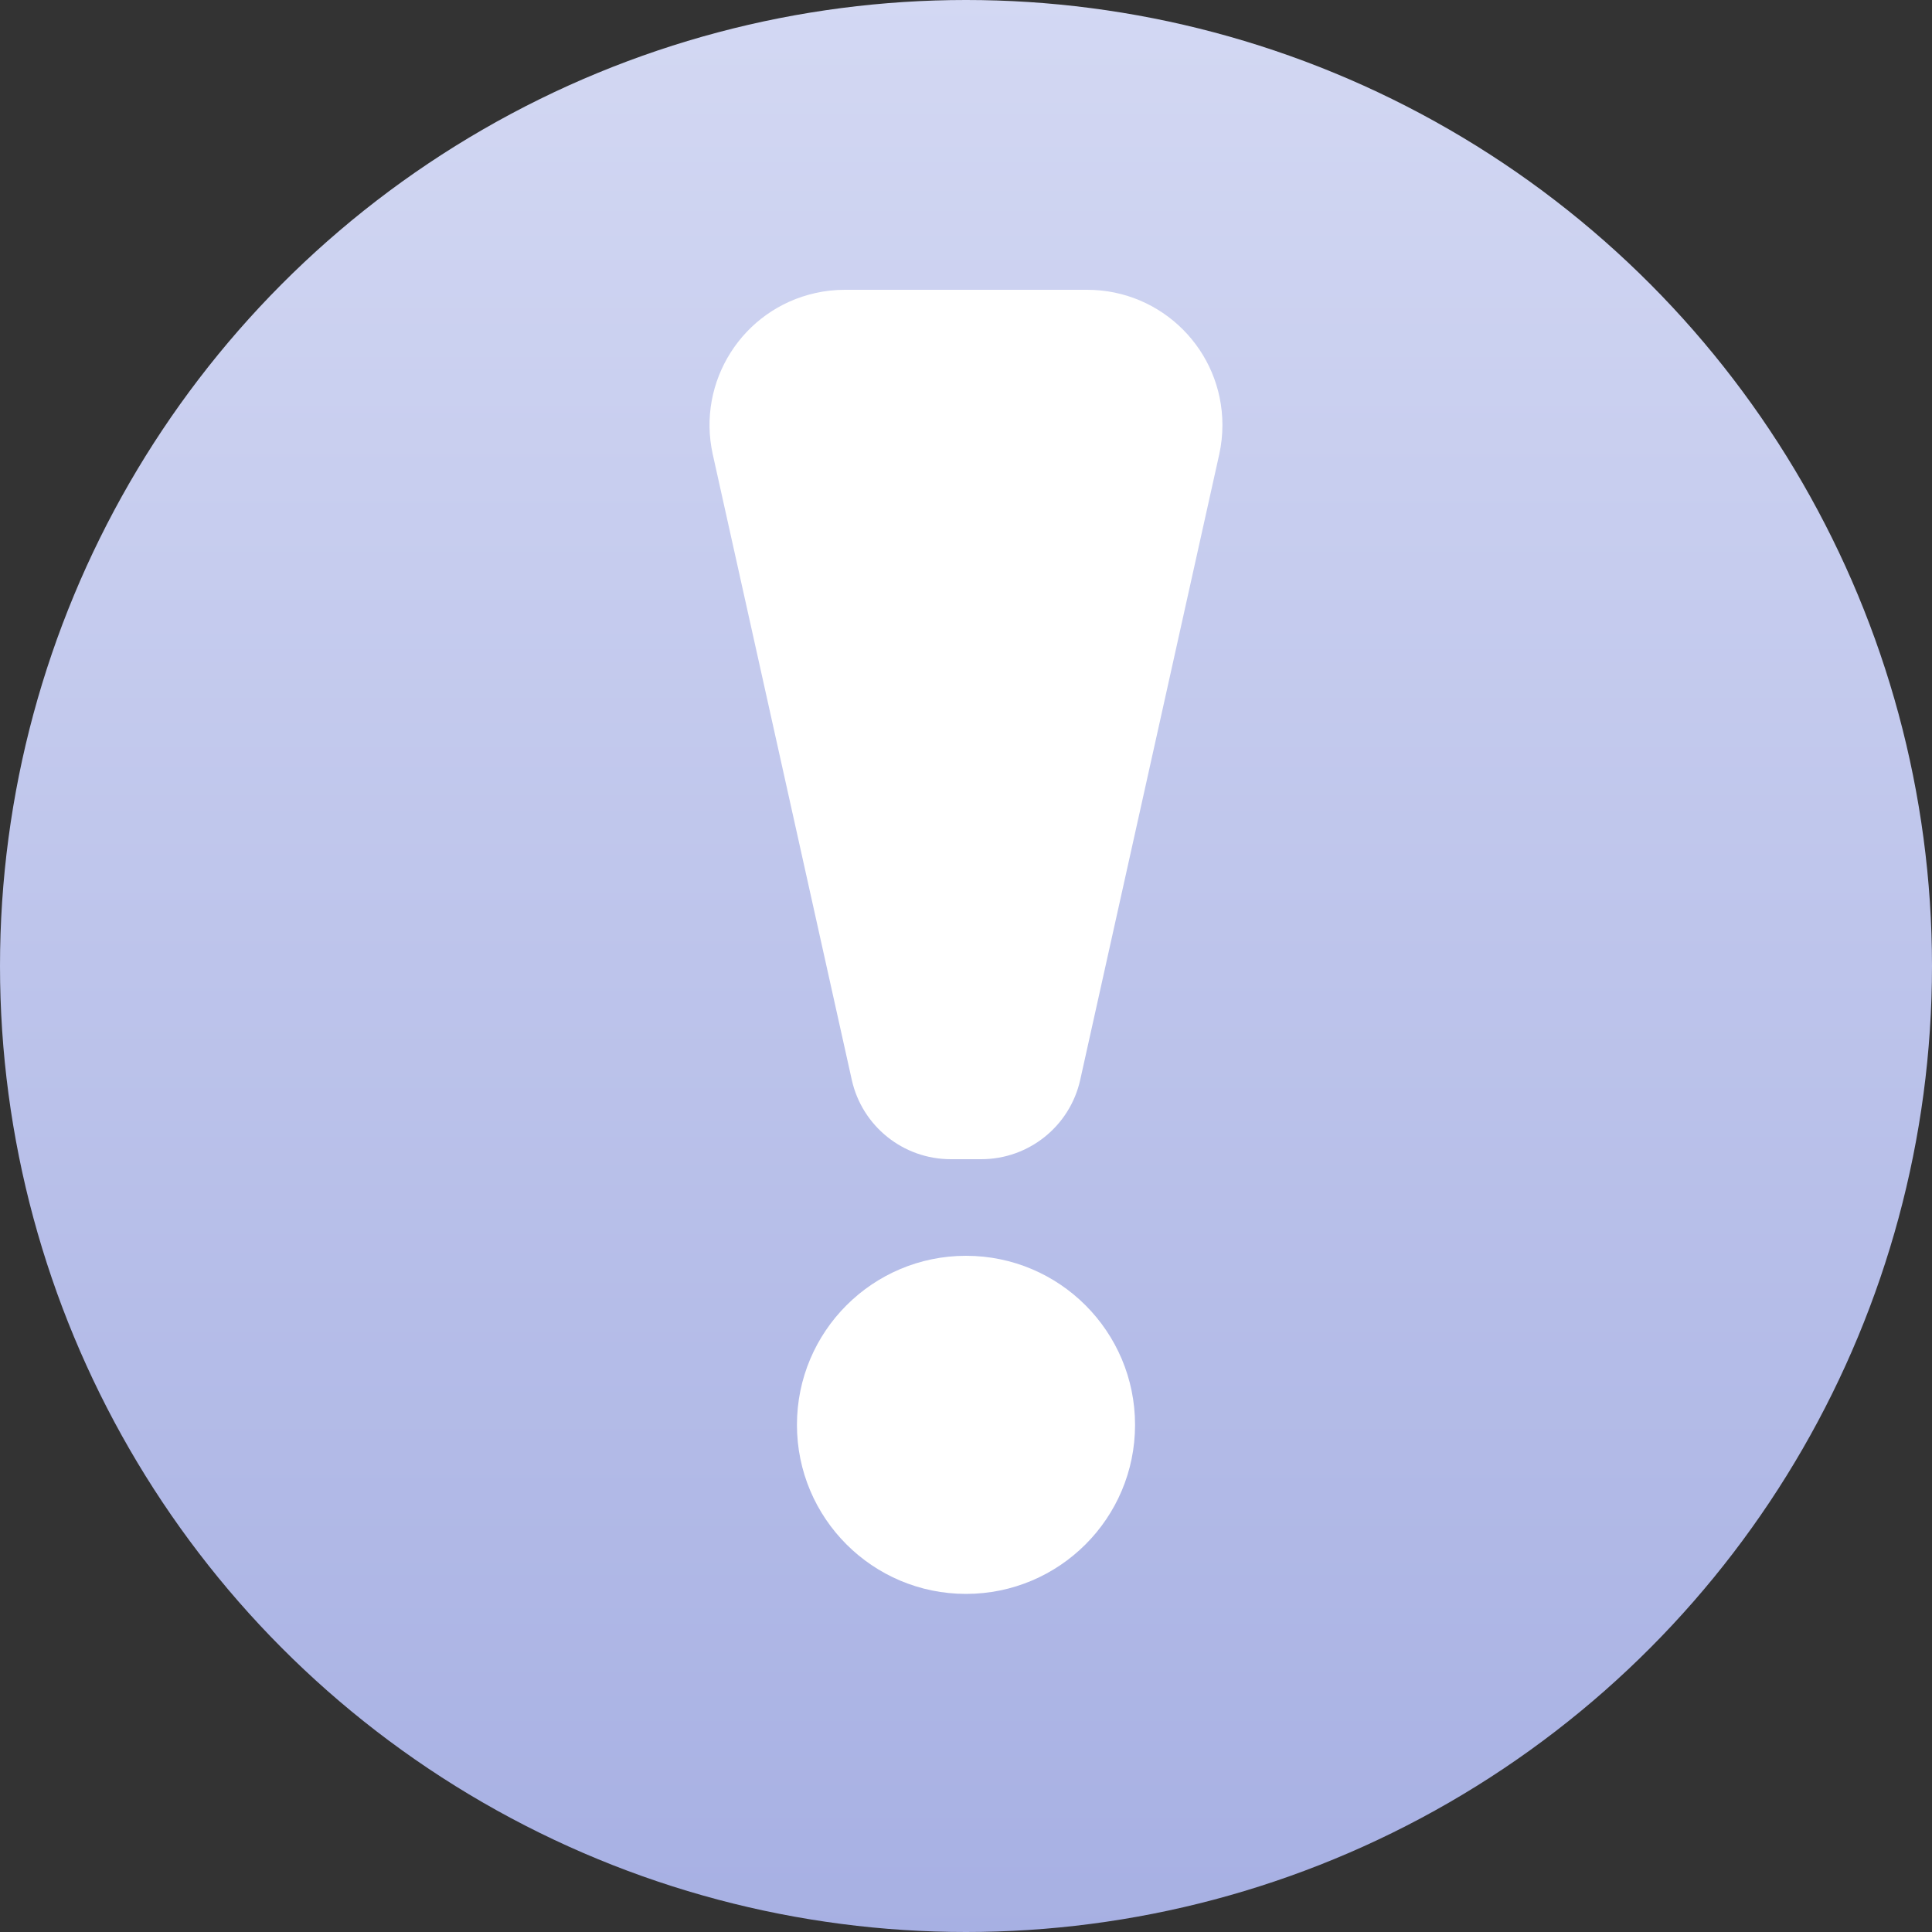 <?xml version="1.0" encoding="UTF-8"?>
<svg width="40px" height="40px" viewBox="0 0 40 40" version="1.1" xmlns="http://www.w3.org/2000/svg" xmlns:xlink="http://www.w3.org/1999/xlink">
    <rect x="0" y="0" width="40" height="40" fill="#333333" stroke="none"/>
    <title>入门icon02</title>
    <defs>
        <linearGradient x1="50%" y1="0%" x2="50%" y2="100%" id="linearGradient-1">
            <stop stop-color="#D3D8F3" offset="0%"></stop>
            <stop stop-color="#A7B0E3" offset="100%"></stop>
        </linearGradient>
    </defs>
    <g id="入门icon02" stroke="none" stroke-width="1" fill="none" fill-rule="evenodd">
        <g id="编组-16">
            <circle id="椭圆形" fill="url(#linearGradient-1)" cx="20" cy="20" r="20"></circle>
            <path d="M17.491,6 L22.509,6 C24.056,6 25.309,7.254 25.309,8.8 C25.309,9.004 25.287,9.208 25.243,9.407 L22.365,22.356 C22.152,23.316 21.3,24 20.315,24 L19.685,24 C18.7,24 17.848,23.316 17.635,22.356 L14.757,9.407 C14.422,7.898 15.374,6.402 16.883,6.067 C17.083,6.022 17.286,6 17.491,6 Z M20,33 C21.933,33 23.5,31.433 23.5,29.5 C23.5,27.567 21.933,26 20,26 C18.067,26 16.5,27.567 16.5,29.5 C16.5,31.433 18.067,33 20,33 Z" id="形状结合" fill="#FFFFFF"></path>
        </g>
    </g>
</svg>